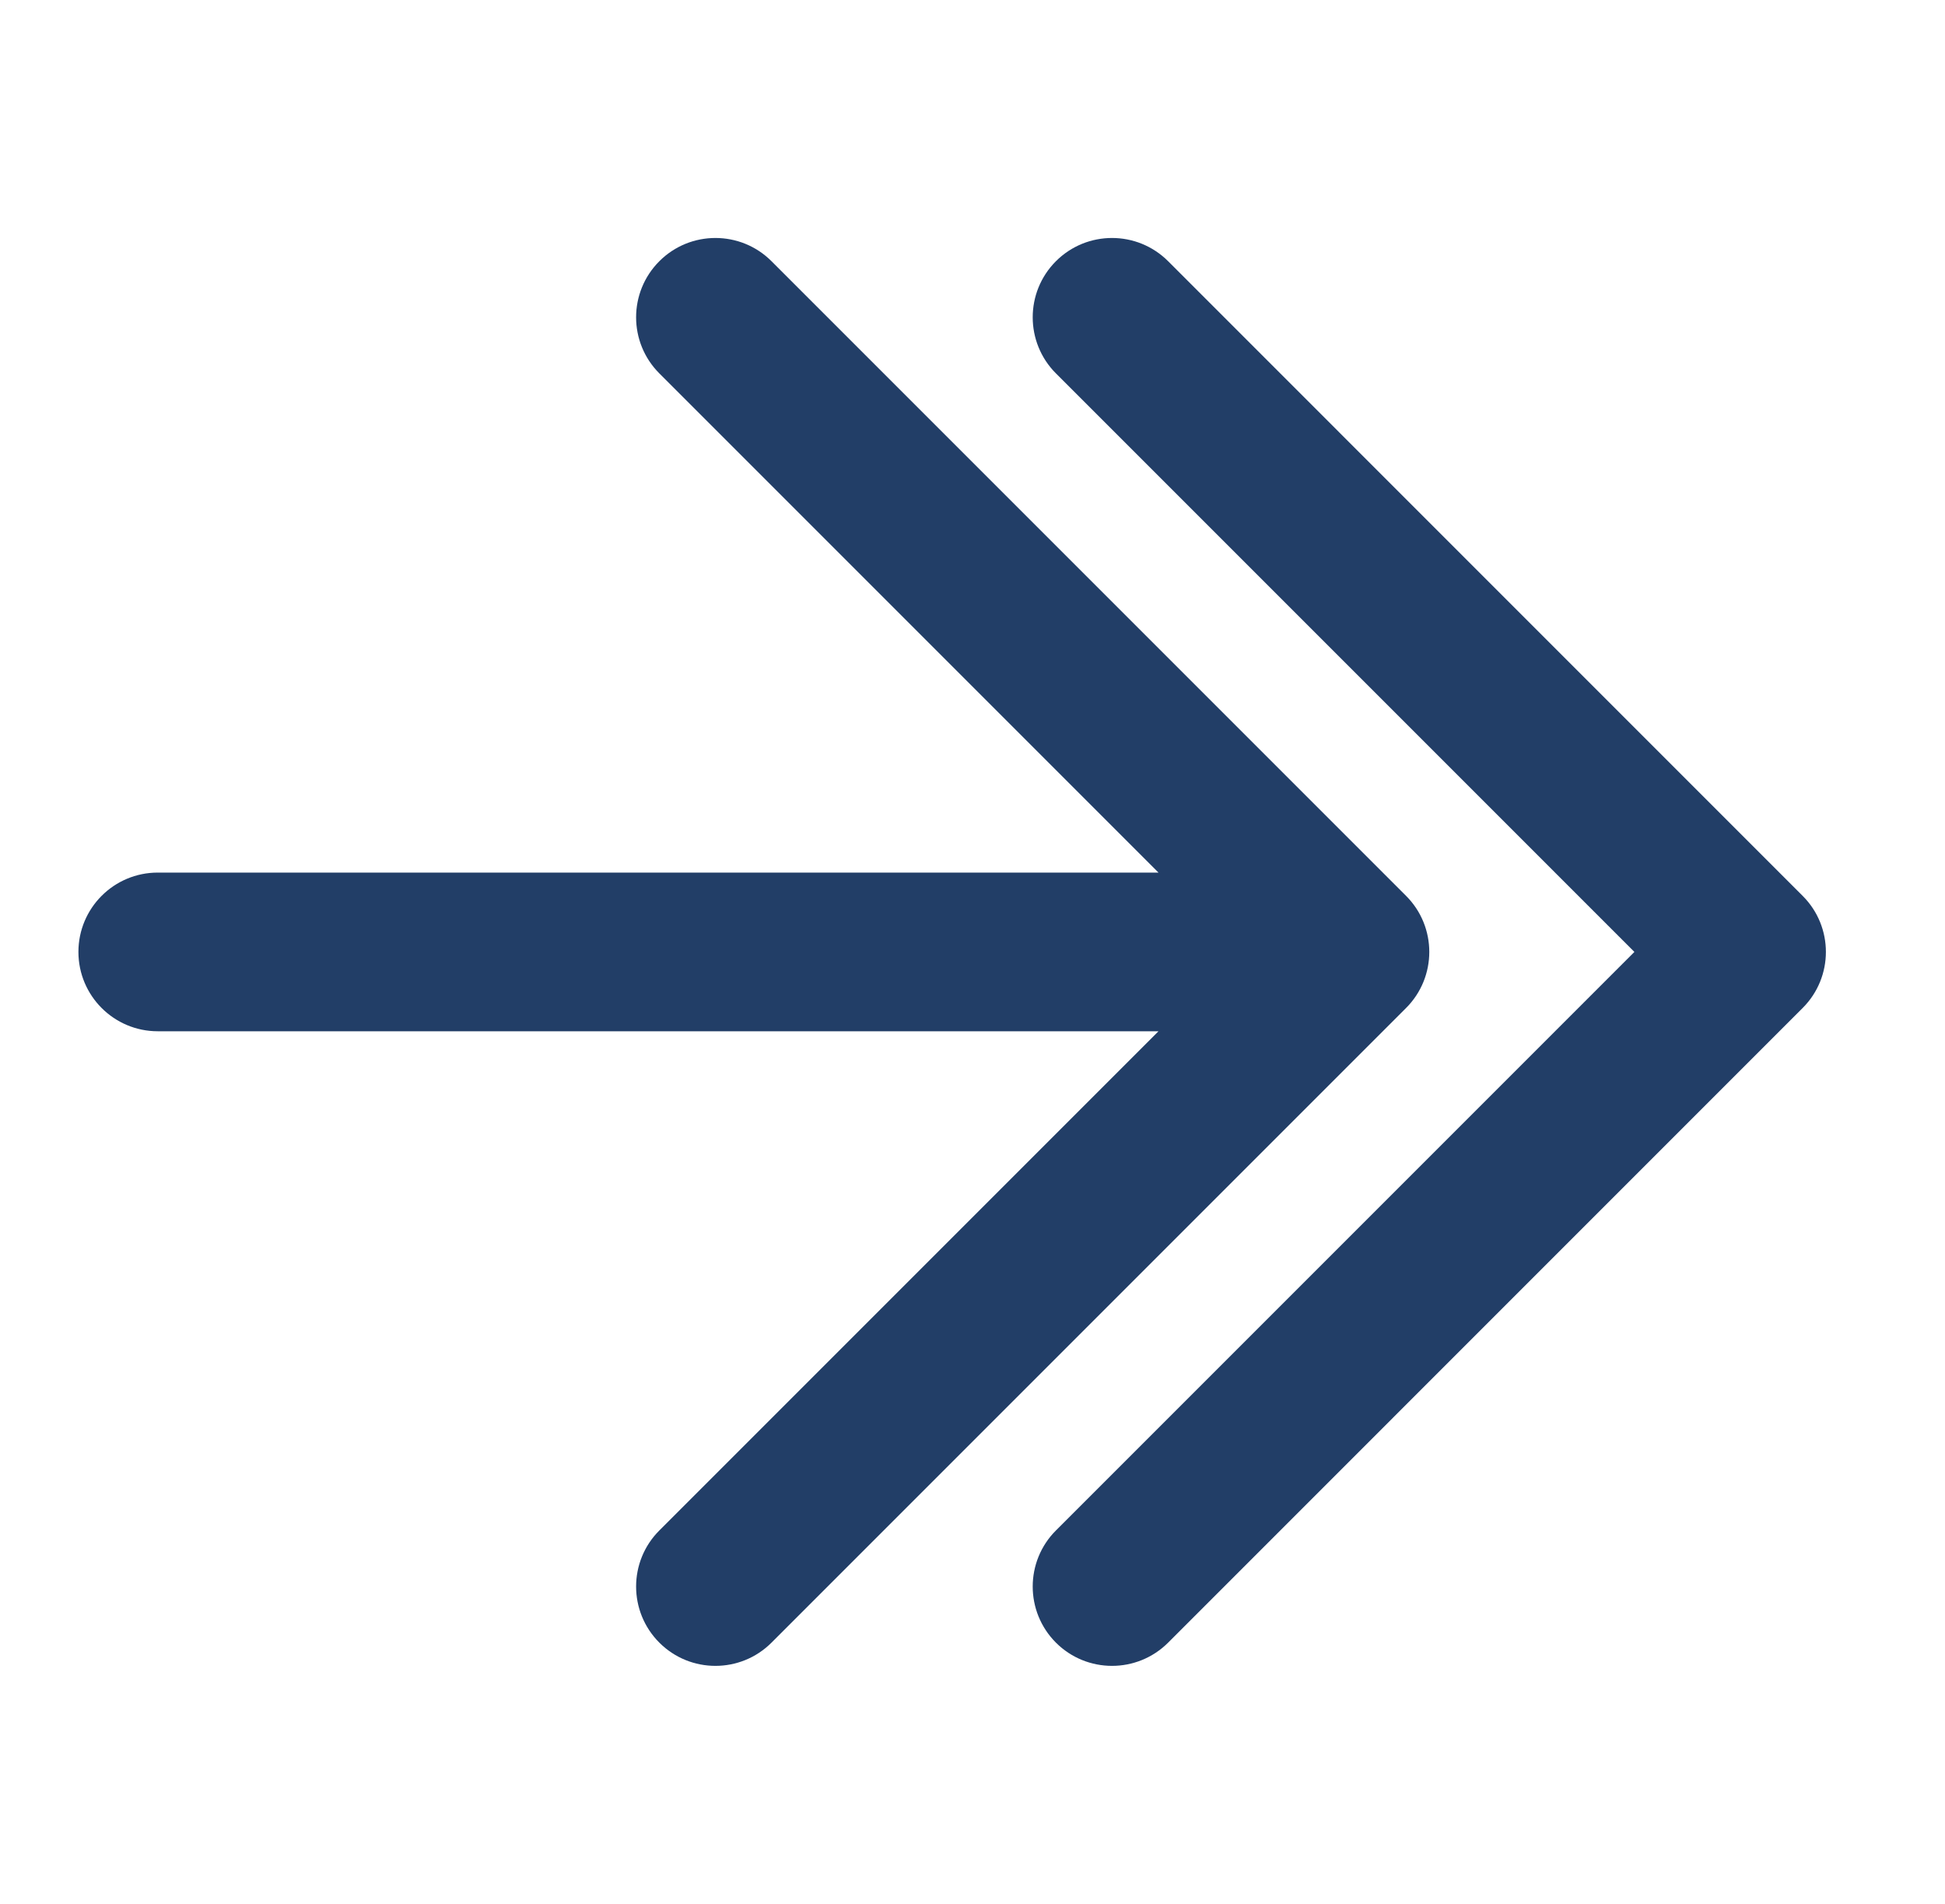 <?xml version="1.0" encoding="UTF-8"?>
<svg xmlns="http://www.w3.org/2000/svg" width="47" height="46" viewBox="0 0 47 46" fill="none">
  <path fill-rule="evenodd" clip-rule="evenodd" d="M28.227 6.311C27.478 5.563 26.265 5.563 25.516 6.311C24.768 7.06 24.768 8.273 25.516 9.022L39.494 23L25.516 36.978C24.768 37.727 24.768 38.94 25.516 39.689C26.265 40.437 27.478 40.437 28.227 39.689L43.56 24.355C44.309 23.607 44.309 22.393 43.56 21.645L28.227 6.311ZM18.643 6.311C17.895 5.563 16.681 5.563 15.933 6.311C15.184 7.06 15.184 8.273 15.933 9.022L27.994 21.083L3.812 21.083C2.753 21.083 1.895 21.941 1.895 23C1.895 24.058 2.753 24.917 3.812 24.917L27.994 24.917L15.933 36.978C15.184 37.727 15.184 38.94 15.933 39.689C16.681 40.437 17.895 40.437 18.643 39.689L33.977 24.355C34.725 23.607 34.725 22.393 33.977 21.645L18.643 6.311Z" fill="#223E67"></path>
</svg>
